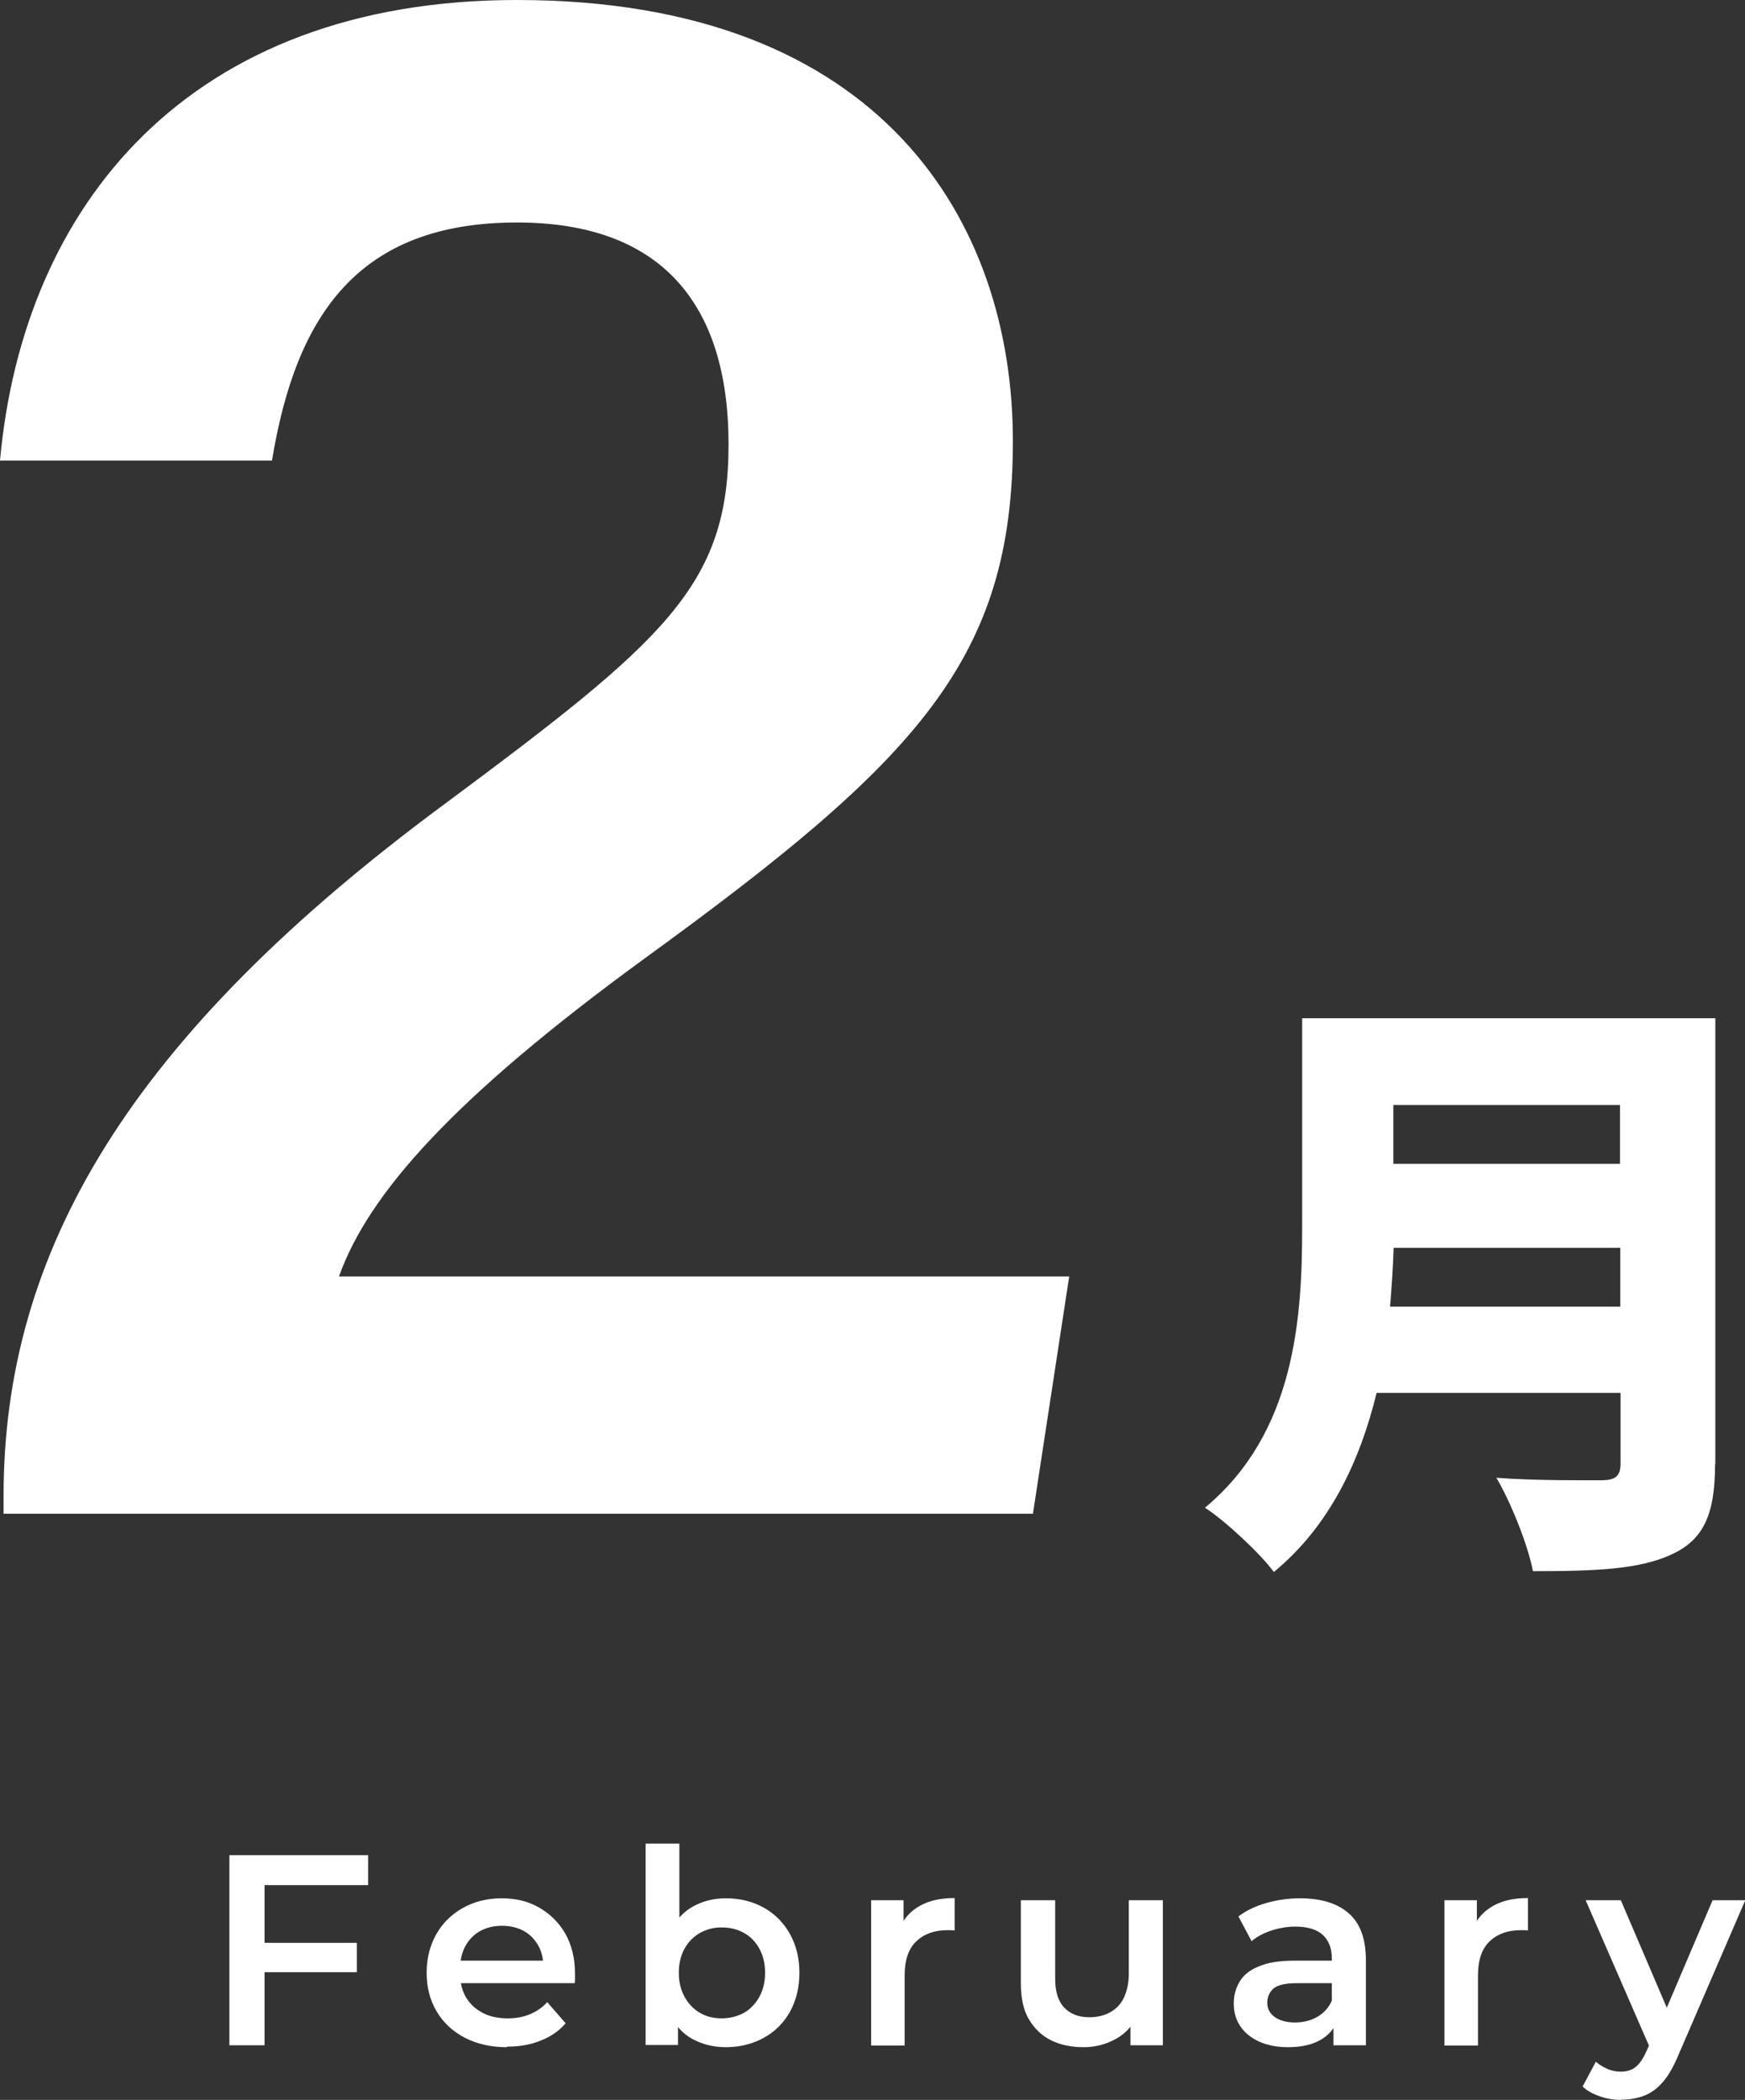 <?xml version="1.0" encoding="UTF-8"?><svg id="_レイヤー_2" xmlns="http://www.w3.org/2000/svg" viewBox="0 0 63.52 76.45"><rect x="0" y="0" width="63.52" height="76.45" fill="#333333" stroke="none"/><defs><style>.cls-1{fill:#fff;}</style></defs><g id="_レイヤー_1-2"><path class="cls-1" d="M.13,55.11v-.65c0-8.88,4.55-16.69,16.07-25.2,7.99-5.94,10.32-7.93,10.32-13.08s-2.48-8.08-7.7-8.08c-5.73,0-8.04,3.31-8.92,8.67H0C.84,7.49,6.86,0,18.82,0c13.31,0,18.05,8.12,18.05,16.05s-3.42,11.59-13.4,18.84c-6.94,5.06-10.06,8.57-11.13,11.58h26.58l-1.32,8.64H.13Z"/><path class="cls-1" d="M62.43,53.31c0,1.82-.42,2.74-1.56,3.27-1.18.56-2.8.62-5.07.62-.18-.96-.82-2.54-1.33-3.4,1.42.11,3.29.09,3.83.09s.69-.18.69-.62v-2.56h-8.88c-.6,2.47-1.71,4.85-3.74,6.52-.49-.67-1.8-1.89-2.51-2.34,3.27-2.71,3.54-6.87,3.54-10.19v-7.63h15.04v16.24ZM58.98,47.57v-2.14h-8.25c-.02.67-.07,1.4-.13,2.14h8.39ZM50.72,40.23v2.14h8.25v-2.14h-8.25Z"/><path class="cls-1" d="M9.64,74.46h-1.29v-6.92h5.05v1.09h-3.77v5.84ZM9.55,70.73h3.44v1.07h-3.44v-1.07Z"/><path class="cls-1" d="M18.45,74.53c-.59,0-1.1-.12-1.54-.35-.44-.23-.78-.55-1.02-.96-.24-.41-.36-.87-.36-1.4s.12-.99.35-1.4c.23-.41.56-.73.97-.96.41-.23.88-.35,1.41-.35s.97.11,1.37.34c.4.23.72.55.95.95.23.41.35.89.35,1.45,0,.05,0,.1,0,.17,0,.07,0,.13-.01.18h-4.4v-.82h3.75l-.49.26c0-.3-.05-.56-.18-.8-.13-.23-.31-.42-.53-.54s-.49-.19-.79-.19-.56.06-.8.19c-.23.13-.41.31-.54.55-.13.24-.19.51-.19.82v.2c0,.32.07.6.21.84.14.24.34.43.61.57.26.14.57.2.92.2.3,0,.56-.05.8-.15.24-.1.45-.24.63-.44l.67.77c-.24.28-.55.49-.91.63-.36.15-.77.22-1.23.22Z"/><path class="cls-1" d="M23.5,74.46v-7.34h1.23v3.28l-.1,1.4.05,1.4v1.25h-1.18ZM26.42,74.53c-.44,0-.84-.1-1.2-.29-.36-.19-.63-.49-.83-.9-.19-.4-.29-.91-.29-1.52s.1-1.13.31-1.53c.2-.4.48-.7.83-.89.35-.19.74-.29,1.18-.29.51,0,.97.11,1.38.34.4.22.72.54.95.95.23.41.35.88.35,1.42s-.12,1.02-.35,1.43c-.23.41-.55.72-.95.94-.4.22-.86.34-1.38.34ZM26.27,73.48c.3,0,.57-.07.81-.2.23-.13.42-.33.56-.58s.21-.55.21-.88-.07-.63-.21-.88c-.14-.25-.32-.44-.56-.57-.23-.13-.5-.2-.81-.2s-.55.07-.79.2c-.24.14-.43.33-.56.57-.14.25-.21.54-.21.88s.07.62.21.88c.14.25.33.45.56.58.24.14.5.2.79.2Z"/><path class="cls-1" d="M31.71,74.46v-5.28h1.18v1.45l-.14-.43c.15-.36.4-.63.74-.82s.76-.28,1.26-.28v1.18s-.09-.01-.14-.01-.09,0-.13,0c-.47,0-.85.14-1.13.41-.28.27-.42.68-.42,1.24v2.55h-1.23Z"/><path class="cls-1" d="M39.45,74.53c-.45,0-.84-.08-1.19-.25-.34-.17-.61-.43-.81-.77s-.29-.78-.29-1.31v-3.02h1.25v2.86c0,.47.11.82.33,1.05.22.23.52.35.91.35.29,0,.54-.06.76-.18.22-.12.39-.3.5-.53s.18-.53.18-.88v-2.67h1.24v5.28h-1.18v-1.43l.21.44c-.18.34-.44.6-.78.78-.34.18-.72.28-1.13.28Z"/><path class="cls-1" d="M46.88,74.53c-.4,0-.74-.07-1.04-.2-.3-.14-.53-.32-.69-.56s-.24-.51-.24-.82.07-.56.21-.8.37-.43.7-.56c.32-.14.75-.21,1.29-.21h1.53v.82h-1.44c-.42,0-.7.07-.85.2-.15.14-.22.31-.22.51,0,.22.09.39.27.52.18.13.43.2.74.2s.58-.07.82-.21.42-.34.53-.61l.2.74c-.12.31-.33.55-.63.72s-.69.26-1.17.26ZM48.54,74.46v-1.08l-.06-.22v-1.87c0-.36-.11-.64-.33-.85-.22-.2-.56-.3-1-.3-.29,0-.58.05-.86.14-.28.09-.53.22-.73.39l-.48-.9c.29-.22.63-.38,1.02-.49s.79-.17,1.22-.17c.77,0,1.36.18,1.78.55.42.37.62.94.62,1.7v3.1h-1.17Z"/><path class="cls-1" d="M52.58,74.46v-5.28h1.18v1.45l-.14-.43c.15-.36.4-.63.74-.82.34-.19.76-.28,1.26-.28v1.18s-.09-.01-.14-.01c-.05,0-.09,0-.13,0-.47,0-.85.14-1.13.41-.28.27-.42.68-.42,1.24v2.55h-1.23Z"/><path class="cls-1" d="M59.02,76.45c-.26,0-.52-.04-.78-.13-.26-.09-.47-.2-.63-.36l.48-.9c.12.11.27.19.42.26.15.07.32.1.49.1.22,0,.41-.06.54-.17.14-.11.27-.3.39-.57l.3-.67.12-.16,1.99-4.67h1.19l-2.47,5.72c-.17.39-.35.7-.55.92-.2.23-.43.39-.67.48s-.52.14-.81.14ZM60.1,74.65l-2.38-5.47h1.28l1.95,4.56-.84.91Z"/></g></svg>